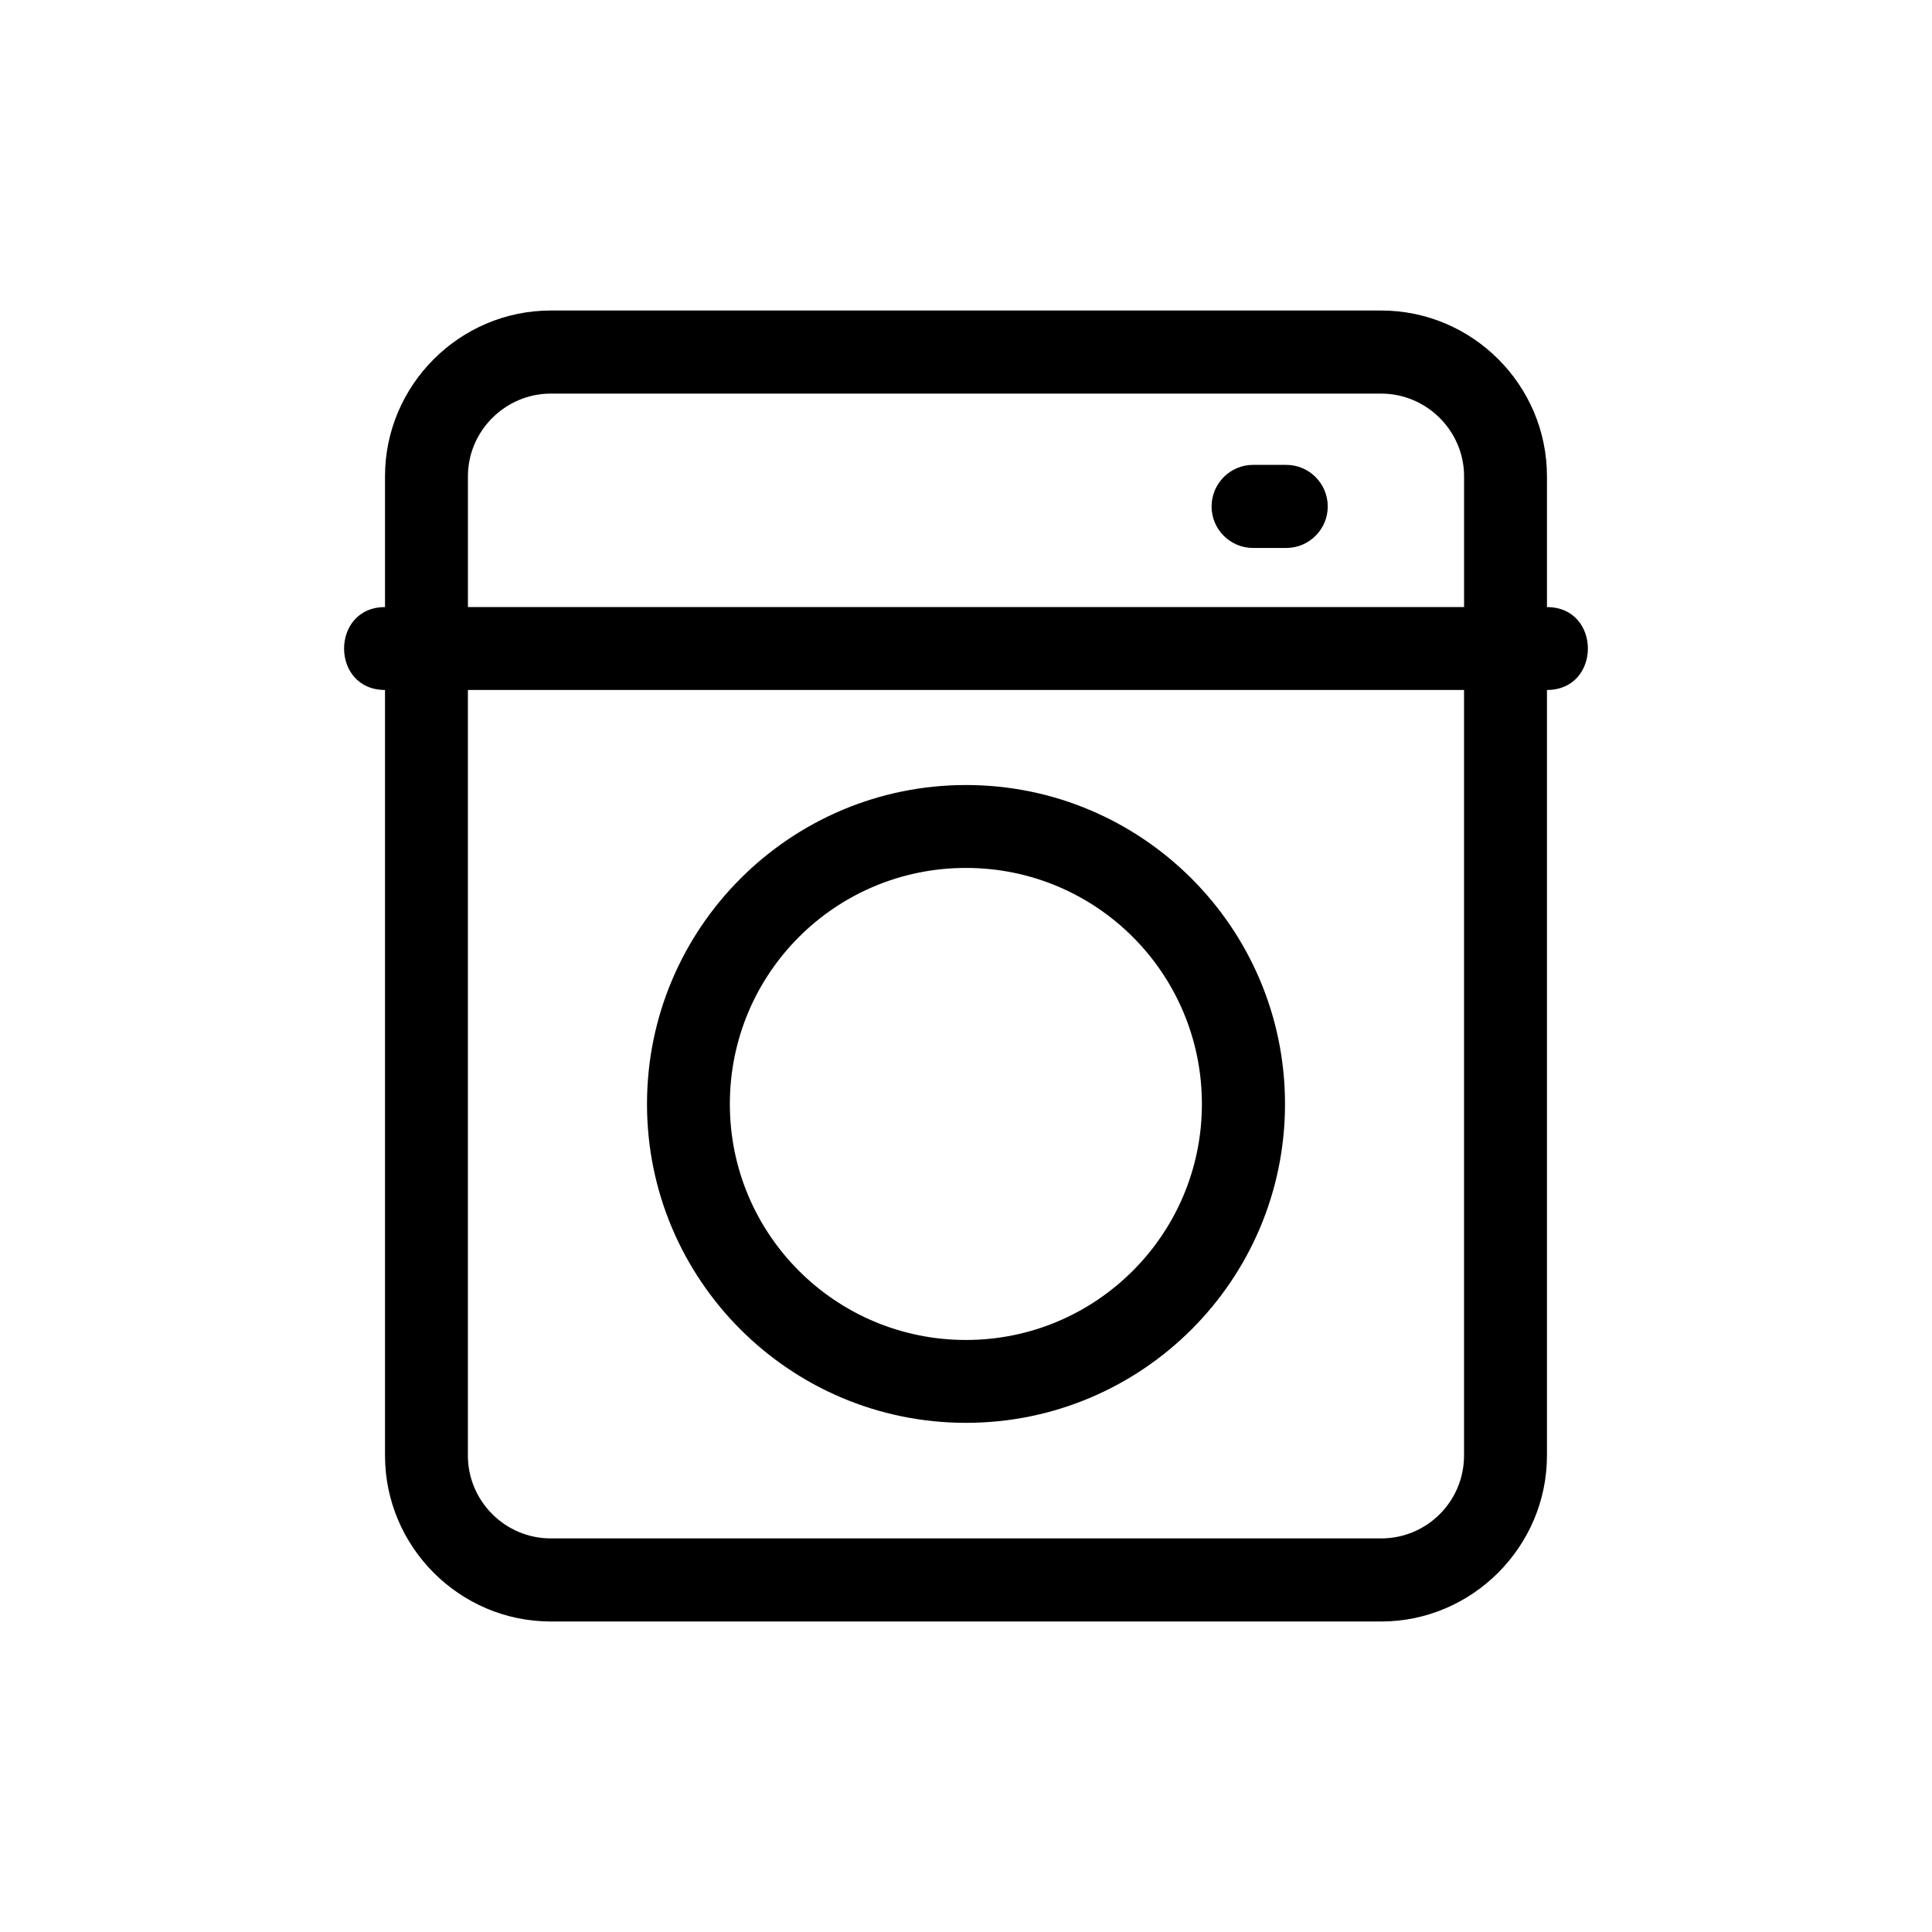 <?xml version="1.0" encoding="UTF-8"?>
<!-- Uploaded to: SVG Repo, www.svgrepo.com, Generator: SVG Repo Mixer Tools -->
<svg fill="#000000" width="800px" height="800px" version="1.1" viewBox="144 144 512 512" xmlns="http://www.w3.org/2000/svg">
 <path d="m400 352.04c46.652 0 84.539 37.887 84.539 84.539 0 46.652-37.887 84.488-84.539 84.488s-84.539-37.836-84.539-84.488c0-46.652 37.938-84.539 84.539-84.539zm153.96-47.156c14.461 0 14.461 21.965 0 21.965v202.88c0 24.133-19.801 43.984-43.934 43.984h-220.06c-24.184 0-43.934-19.801-43.934-43.984v-202.88c-14.461 0-14.461-21.965 0-21.965v-34.66c0-24.133 19.75-43.934 43.934-43.934h220.06c24.184 0 43.934 19.75 43.934 43.934zm-21.965 21.965h-264v202.88c0 12.09 9.875 21.965 21.965 21.965h220.06c12.141 0 21.965-9.824 21.965-21.965v-202.88zm-264-21.965h264v-34.66c0-12.043-9.926-21.914-21.965-21.914h-220.06c-12.043 0-21.965 9.875-21.965 21.914v34.66zm208.07-15.668c-6.047 0-10.984-4.938-10.984-10.984 0-6.098 4.938-11.035 10.984-11.035h8.816c6.047 0 10.984 4.938 10.984 11.035 0 6.047-4.938 10.984-10.984 10.984zm-76.074 84.793c-34.613 0-62.574 27.961-62.574 62.574 0 34.562 28.012 62.523 62.574 62.523 34.512 0 62.523-28.012 62.523-62.523 0-34.613-27.961-62.574-62.523-62.574z"/>
</svg>